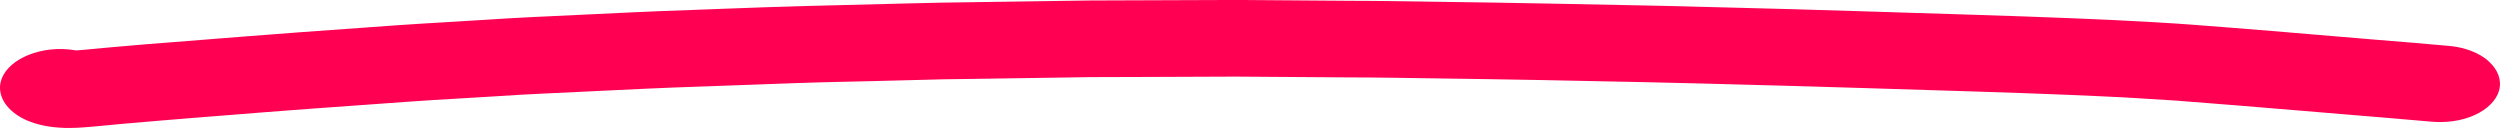 <svg width="254" height="13" viewBox="0 0 254 13" fill="none" xmlns="http://www.w3.org/2000/svg">
<path d="M252.852 6.22C251.899 5.371 250.434 4.805 248.851 4.667C246.305 4.434 243.739 4.226 241.193 4.019L235.039 3.503C233.643 3.384 232.247 3.264 230.851 3.151C228.118 2.925 225.385 2.711 222.652 2.503C221.61 2.421 220.558 2.358 219.507 2.296L218.032 2.208C217.098 2.151 216.164 2.107 215.23 2.063L214.345 2.019C211.809 1.899 209.283 1.805 206.746 1.711L205.93 1.679C204.22 1.616 202.509 1.566 200.808 1.509L198.223 1.428C196.335 1.365 194.458 1.308 192.57 1.252L189.769 1.164C183.949 0.981 179.486 0.855 175.288 0.755L172.594 0.686C170.825 0.642 169.065 0.591 167.296 0.56L157.455 0.365C153.69 0.289 149.915 0.233 146.15 0.182L141.834 0.119C140.261 0.094 138.688 0.088 137.115 0.082L126.292 0C125.741 0 125.191 0 124.64 0L112.401 0.044C111.84 0.044 111.29 0.044 110.73 0.05L106.778 0.107C103.052 0.157 99.336 0.214 95.62 0.27C94.44 0.289 93.26 0.321 92.081 0.352L82.132 0.604C79.222 0.679 76.283 0.786 73.442 0.893L70.296 1.013C68.349 1.082 66.403 1.151 64.456 1.245L54.065 1.736C52.404 1.811 50.752 1.918 49.101 2.025L45.149 2.264C43.478 2.365 41.816 2.459 40.155 2.579L30.393 3.283C28.564 3.415 26.736 3.56 24.898 3.704L22.509 3.893C20.759 4.031 18.999 4.17 17.249 4.308L14.998 4.484C14.113 4.553 13.238 4.635 12.354 4.711L11.056 4.824C10.584 4.868 10.112 4.912 9.64 4.956C8.982 5.019 8.352 5.082 7.743 5.126C7.291 5.044 6.829 4.994 6.357 4.981C3.034 4.906 0.163 6.585 0.006 8.73C-0.092 10.151 0.999 11.516 2.867 12.289C4.391 12.912 5.924 12.969 6.662 13H6.76C6.878 13 7.006 13 7.124 13C7.635 13 8.087 12.969 8.451 12.943C8.775 12.925 9.1 12.899 9.394 12.868C9.965 12.818 10.525 12.767 11.085 12.711C11.577 12.667 12.068 12.616 12.56 12.572C14.88 12.371 17.2 12.17 19.53 11.987L22.145 11.78C25.36 11.522 28.574 11.264 31.789 11.031L41.57 10.327C43.193 10.207 44.824 10.113 46.456 10.019L50.428 9.78C52.001 9.679 53.574 9.579 55.157 9.509L65.597 9.013C67.406 8.925 69.224 8.862 71.033 8.799L81.129 8.434C82.663 8.377 84.196 8.346 85.73 8.308C86.477 8.289 87.224 8.277 87.971 8.258L94.411 8.094C94.892 8.082 95.374 8.069 95.836 8.057L99.886 8C103.543 7.95 107.21 7.893 110.789 7.836C112.696 7.83 114.613 7.824 116.52 7.818L124.66 7.786C125.112 7.786 125.574 7.78 126.026 7.786L136.761 7.862C138.315 7.868 139.858 7.874 141.401 7.899L145.786 7.962C149.472 8.013 153.149 8.069 156.826 8.138L166.775 8.34C168.554 8.377 170.343 8.421 172.122 8.465L174.56 8.528C179.869 8.66 185.099 8.818 189.051 8.937L192.069 9.031C193.907 9.088 195.746 9.145 197.584 9.201L200.209 9.283C201.86 9.333 203.512 9.384 205.163 9.447L206.353 9.491C208.663 9.579 210.973 9.66 213.284 9.774L214.316 9.824C215.161 9.862 215.997 9.899 216.833 9.956L221.158 10.226C225.513 10.56 229.947 10.925 233.761 11.245C235.216 11.365 236.671 11.484 238.136 11.61C241.085 11.855 244.044 12.094 246.983 12.358C248.576 12.503 250.159 12.27 251.417 11.692C252.715 11.107 253.629 10.195 253.904 9.201C254.199 8.164 253.806 7.075 252.823 6.208L252.852 6.22Z" fill="#FF0053"/>
</svg>
